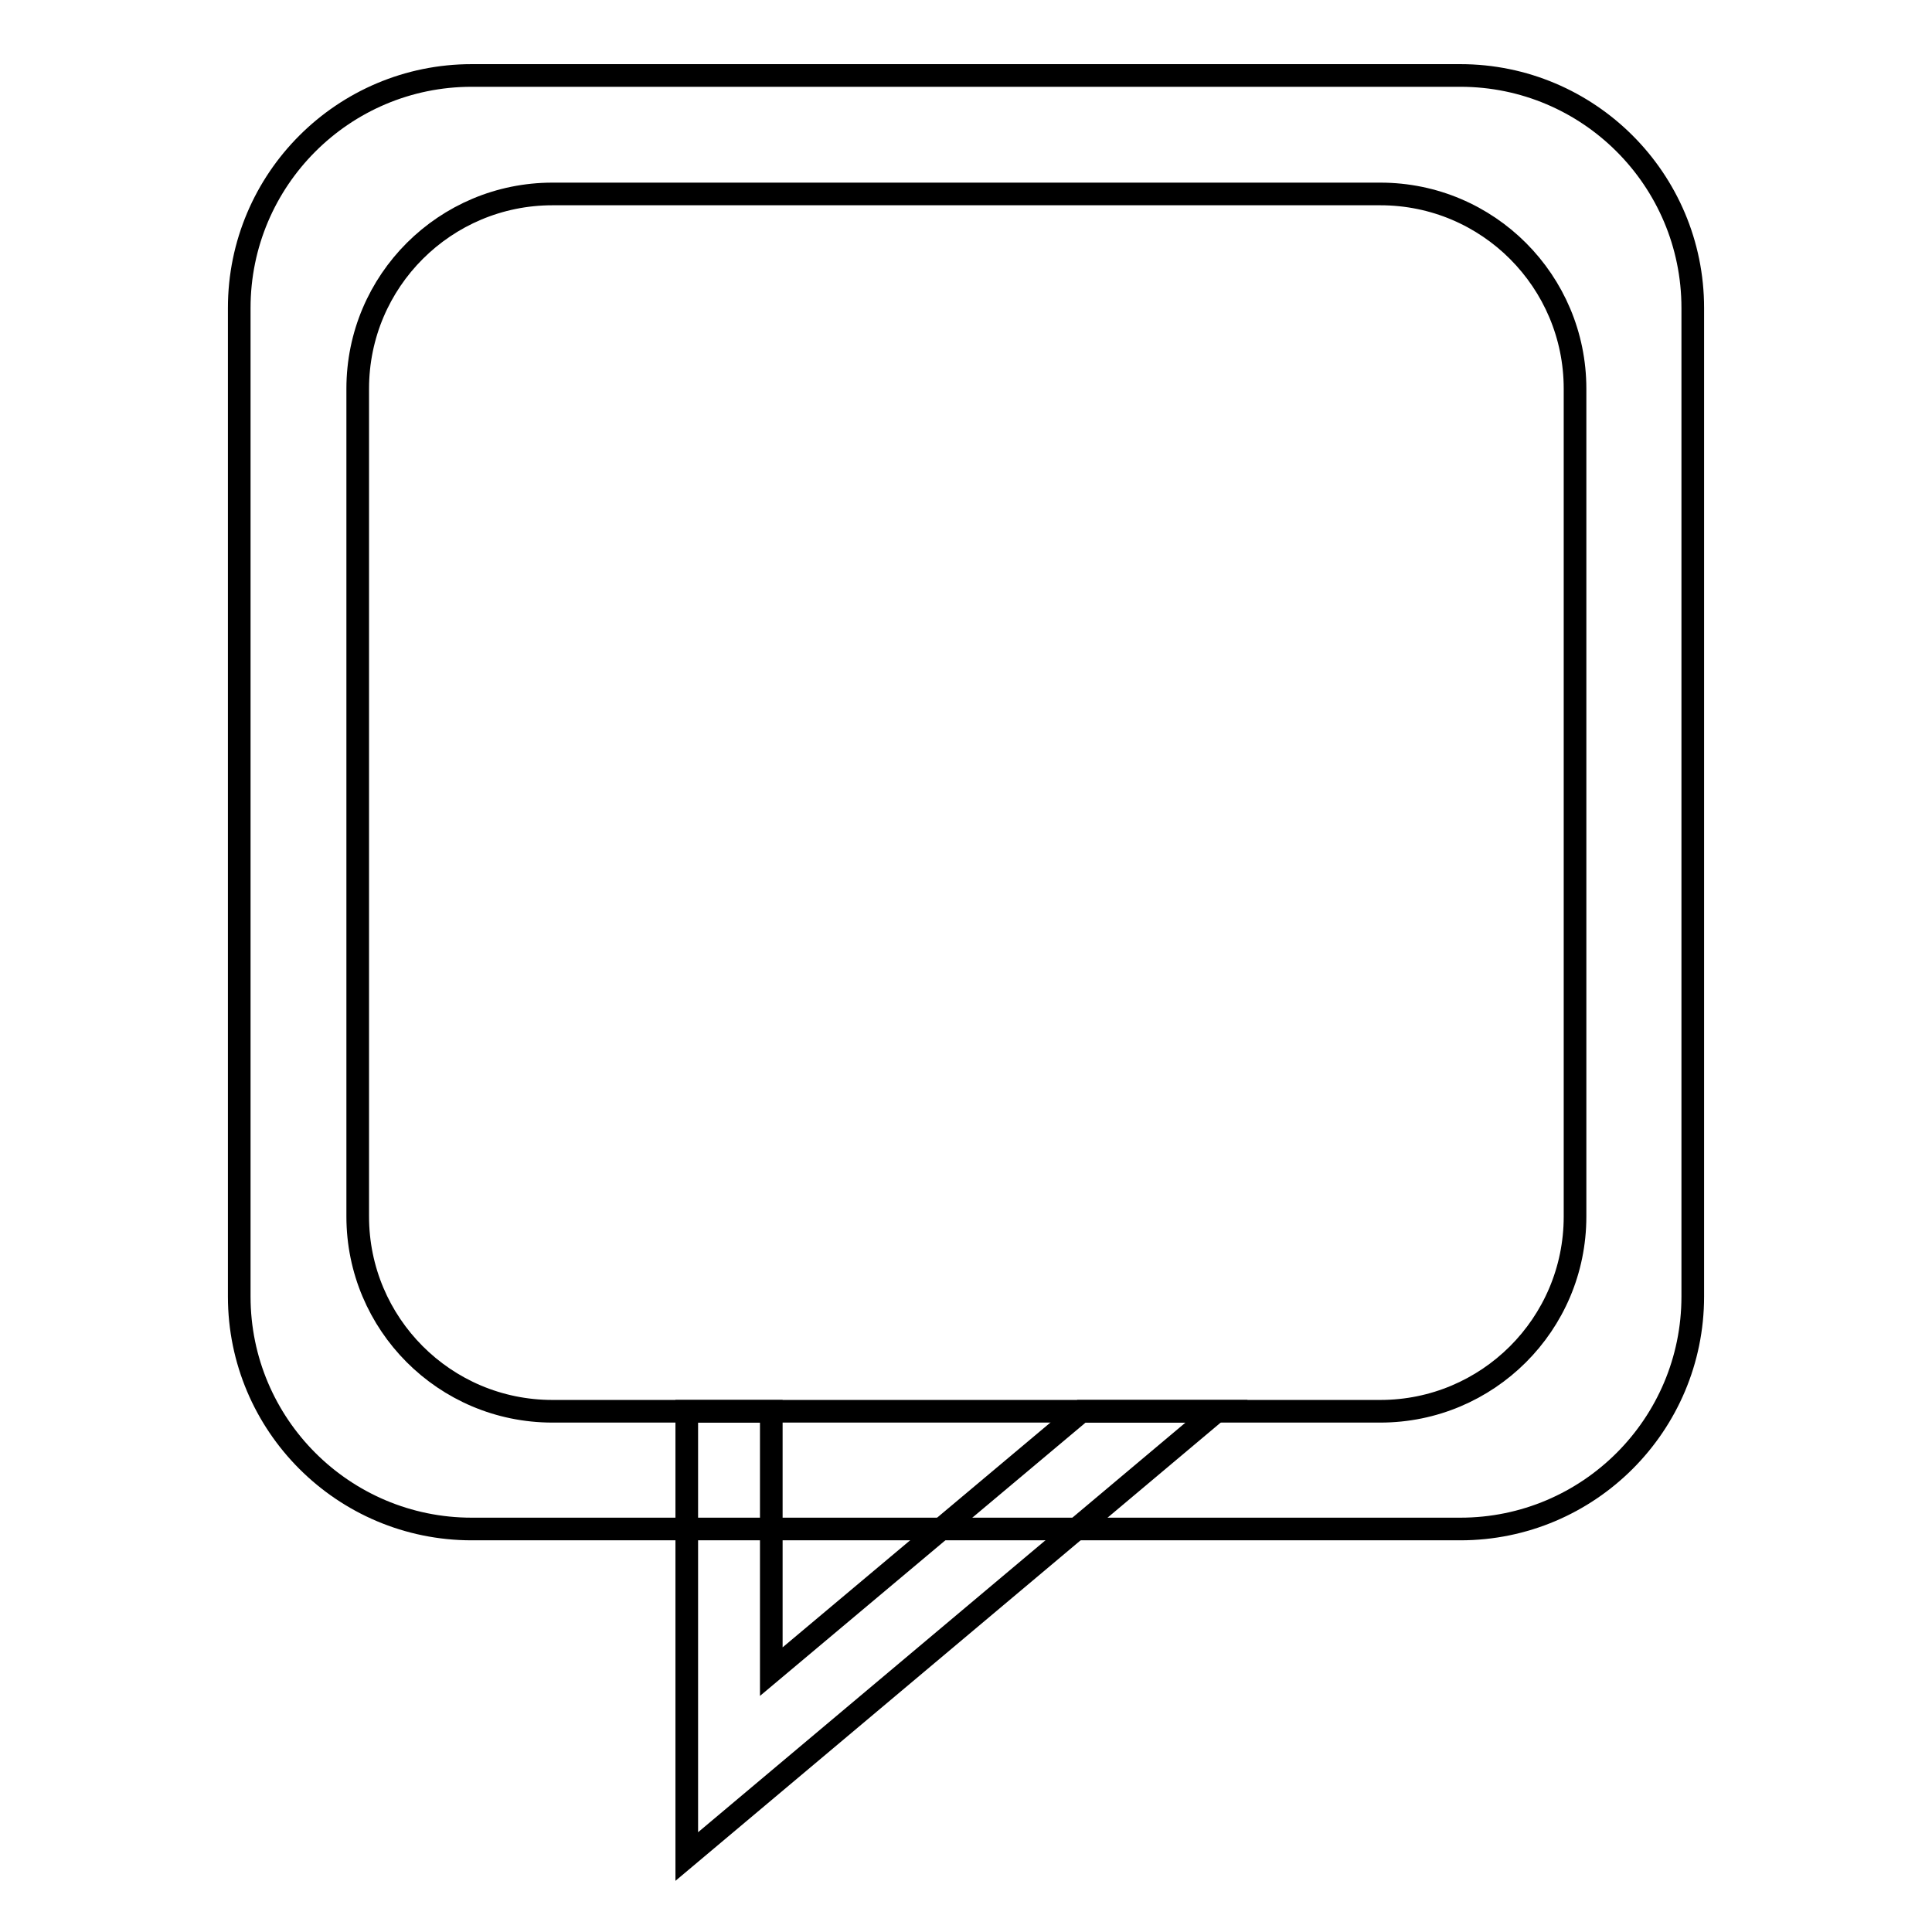 <?xml version="1.0" encoding="utf-8"?>
<!-- Svg Vector Icons : http://www.onlinewebfonts.com/icon -->
<!DOCTYPE svg PUBLIC "-//W3C//DTD SVG 1.1//EN" "http://www.w3.org/Graphics/SVG/1.1/DTD/svg11.dtd">
<svg version="1.1" xmlns="http://www.w3.org/2000/svg" xmlns:xlink="http://www.w3.org/1999/xlink" x="0px" y="0px" viewBox="0 0 256 256" enable-background="new 0 0 256 256" xml:space="preserve">
<g><g><path stroke-width="3" fill-opacity="0" stroke="#000000"  d="M193.5,10h-131c-17,0-30.8,13.8-30.8,30.8v131c0,17,13.8,30.8,30.8,30.8h57.1h73.9c17,0,30.8-13.8,30.8-30.8v-131C224.3,23.8,210.5,10,193.5,10z M208.7,161.2c0,14.3-11.6,25.8-25.8,25.8H73.2c-14.3,0-25.8-11.6-25.8-25.8V51.5c0-14.3,11.6-25.8,25.8-25.8h109.7c14.3,0,25.8,11.6,25.8,25.8L208.7,161.2L208.7,161.2z"/><path stroke-width="3" fill-opacity="0" stroke="#000000"  d="M102.2,221.5V187H91v59l70.2-59h-17.9L102.2,221.5z"/><path stroke-width="3" fill-opacity="0" stroke="#000000"  d="M100.5,198.2"/><path stroke-width="3" fill-opacity="0" stroke="#000000"  d="M99.1,223.9"/></g></g>
</svg>